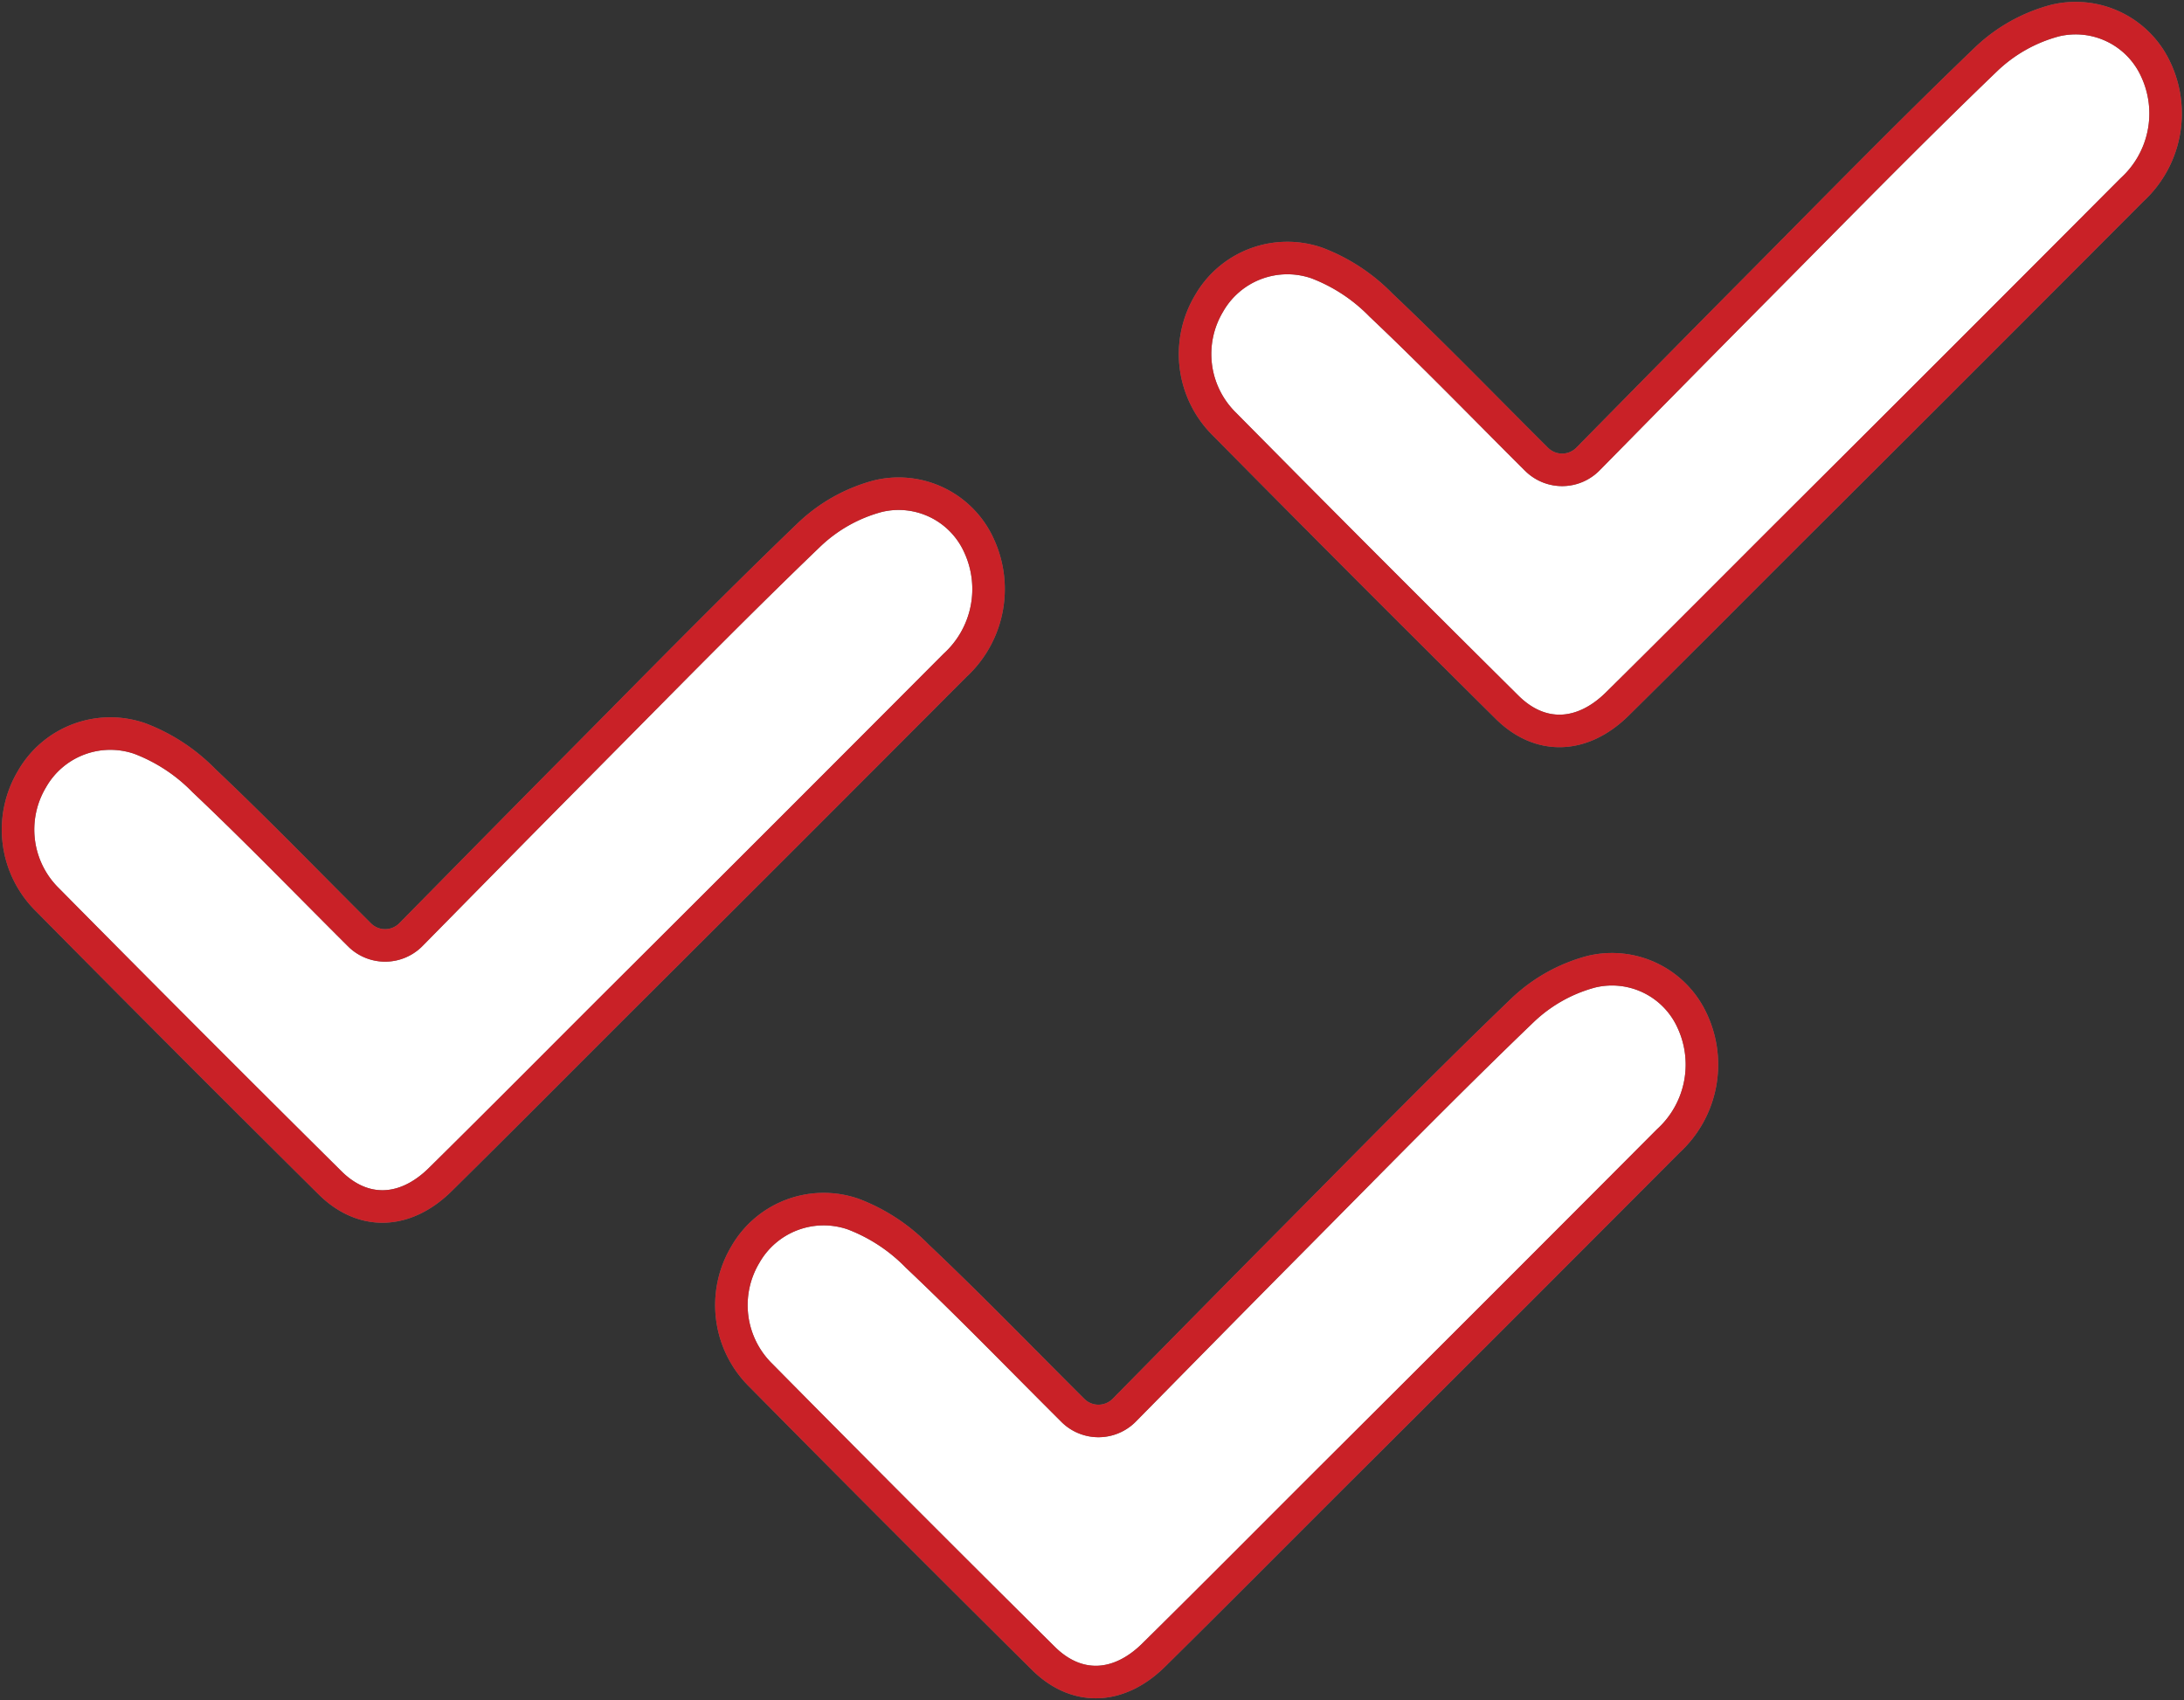 <?xml version="1.0" encoding="UTF-8"?> <svg xmlns="http://www.w3.org/2000/svg" xmlns:xlink="http://www.w3.org/1999/xlink" width="134.345" height="104.585" viewBox="0 0 134.345 104.585"><rect x="0" y="0" width="134.345" height="104.585" fill="#333333" stroke="none"/><defs><clipPath id="clip-path"><rect width="134.345" height="104.585" fill="none" stroke="#707070" stroke-width="2"></rect></clipPath></defs><g clip-path="url(#clip-path)"><path d="M22.535,68.672a2.23,2.23,0,0,0,3.154-.03c3.51-3.563,6.916-7.03,10.34-10.479,4.686-4.722,9.333-9.484,14.128-14.091a9.765,9.765,0,0,1,4.27-2.4,5.423,5.423,0,0,1,6.2,3.04,6.364,6.364,0,0,1-1.482,7.377Q48.9,62.372,38.62,72.611c-3.707,3.7-7.4,7.422-11.127,11.1-2.151,2.123-4.741,2.229-6.785.2q-8.732-8.654-17.371-17.4a6.052,6.052,0,0,1-.963-7.429A5.548,5.548,0,0,1,9,56.581a10.918,10.918,0,0,1,3.946,2.585c3.265,3.088,6.392,6.322,9.577,9.494l.012.012" transform="translate(-0.408 -11.154)" fill="#fff" stroke="#707070" stroke-width="2"></path><path d="M22.535,68.672a2.23,2.23,0,0,0,3.154-.03c3.51-3.563,6.916-7.03,10.34-10.479,4.686-4.722,9.333-9.484,14.128-14.091a9.765,9.765,0,0,1,4.27-2.4,5.423,5.423,0,0,1,6.2,3.04,6.364,6.364,0,0,1-1.482,7.377Q48.9,62.372,38.62,72.611c-3.707,3.7-7.4,7.422-11.127,11.1-2.151,2.123-4.741,2.229-6.785.2q-8.732-8.654-17.371-17.4a6.052,6.052,0,0,1-.963-7.429A5.548,5.548,0,0,1,9,56.581a10.918,10.918,0,0,1,3.946,2.585c3.265,3.088,6.392,6.322,9.577,9.494Z" transform="translate(-0.408 -11.154)" fill="none" stroke="#c92127" stroke-width="2"></path><path d="M82.535,108.672a2.23,2.23,0,0,0,3.154-.03c3.51-3.563,6.916-7.03,10.34-10.479,4.686-4.722,9.333-9.484,14.128-14.091a9.765,9.765,0,0,1,4.27-2.4,5.423,5.423,0,0,1,6.2,3.04,6.364,6.364,0,0,1-1.482,7.377Q108.9,102.372,98.62,112.611c-3.707,3.7-7.4,7.422-11.127,11.1-2.151,2.123-4.741,2.229-6.785.2q-8.732-8.654-17.371-17.4a6.052,6.052,0,0,1-.963-7.429A5.548,5.548,0,0,1,69,96.581a10.918,10.918,0,0,1,3.946,2.585c3.265,3.088,6.392,6.322,9.577,9.494l.012.012" transform="translate(-16.527 -21.901)" fill="#fff" stroke="#707070" stroke-width="2"></path><path d="M82.535,108.672a2.23,2.23,0,0,0,3.154-.03c3.51-3.563,6.916-7.03,10.34-10.479,4.686-4.722,9.333-9.484,14.128-14.091a9.765,9.765,0,0,1,4.27-2.4,5.423,5.423,0,0,1,6.2,3.04,6.364,6.364,0,0,1-1.482,7.377Q108.9,102.372,98.62,112.611c-3.707,3.7-7.4,7.422-11.127,11.1-2.151,2.123-4.741,2.229-6.785.2q-8.732-8.654-17.371-17.4a6.052,6.052,0,0,1-.963-7.429A5.548,5.548,0,0,1,69,96.581a10.918,10.918,0,0,1,3.946,2.585c3.265,3.088,6.392,6.322,9.577,9.494Z" transform="translate(-16.527 -21.901)" fill="none" stroke="#c92127" stroke-width="2"></path><path d="M121.535,28.672a2.23,2.23,0,0,0,3.154-.03c3.51-3.563,6.916-7.03,10.34-10.479,4.686-4.722,9.333-9.484,14.128-14.091a9.765,9.765,0,0,1,4.27-2.4,5.423,5.423,0,0,1,6.2,3.04,6.364,6.364,0,0,1-1.482,7.377Q147.9,22.372,137.62,32.611c-3.707,3.7-7.4,7.422-11.127,11.1-2.151,2.123-4.741,2.229-6.785.2q-8.732-8.654-17.371-17.4a6.052,6.052,0,0,1-.963-7.429,5.548,5.548,0,0,1,6.625-2.5,10.918,10.918,0,0,1,3.946,2.585c3.265,3.088,6.392,6.322,9.577,9.494l.012.012" transform="translate(-27.005 -0.408)" fill="#fff" stroke="#707070" stroke-width="2"></path><path d="M121.535,28.672a2.23,2.23,0,0,0,3.154-.03c3.51-3.563,6.916-7.03,10.34-10.479,4.686-4.722,9.333-9.484,14.128-14.091a9.765,9.765,0,0,1,4.27-2.4,5.423,5.423,0,0,1,6.2,3.04,6.364,6.364,0,0,1-1.482,7.377Q147.9,22.372,137.62,32.611c-3.707,3.7-7.4,7.422-11.127,11.1-2.151,2.123-4.741,2.229-6.785.2q-8.732-8.654-17.371-17.4a6.052,6.052,0,0,1-.963-7.429,5.548,5.548,0,0,1,6.625-2.5,10.918,10.918,0,0,1,3.946,2.585c3.265,3.088,6.392,6.322,9.577,9.494Z" transform="translate(-27.005 -0.408)" fill="none" stroke="#c92127" stroke-width="2"></path></g></svg> 